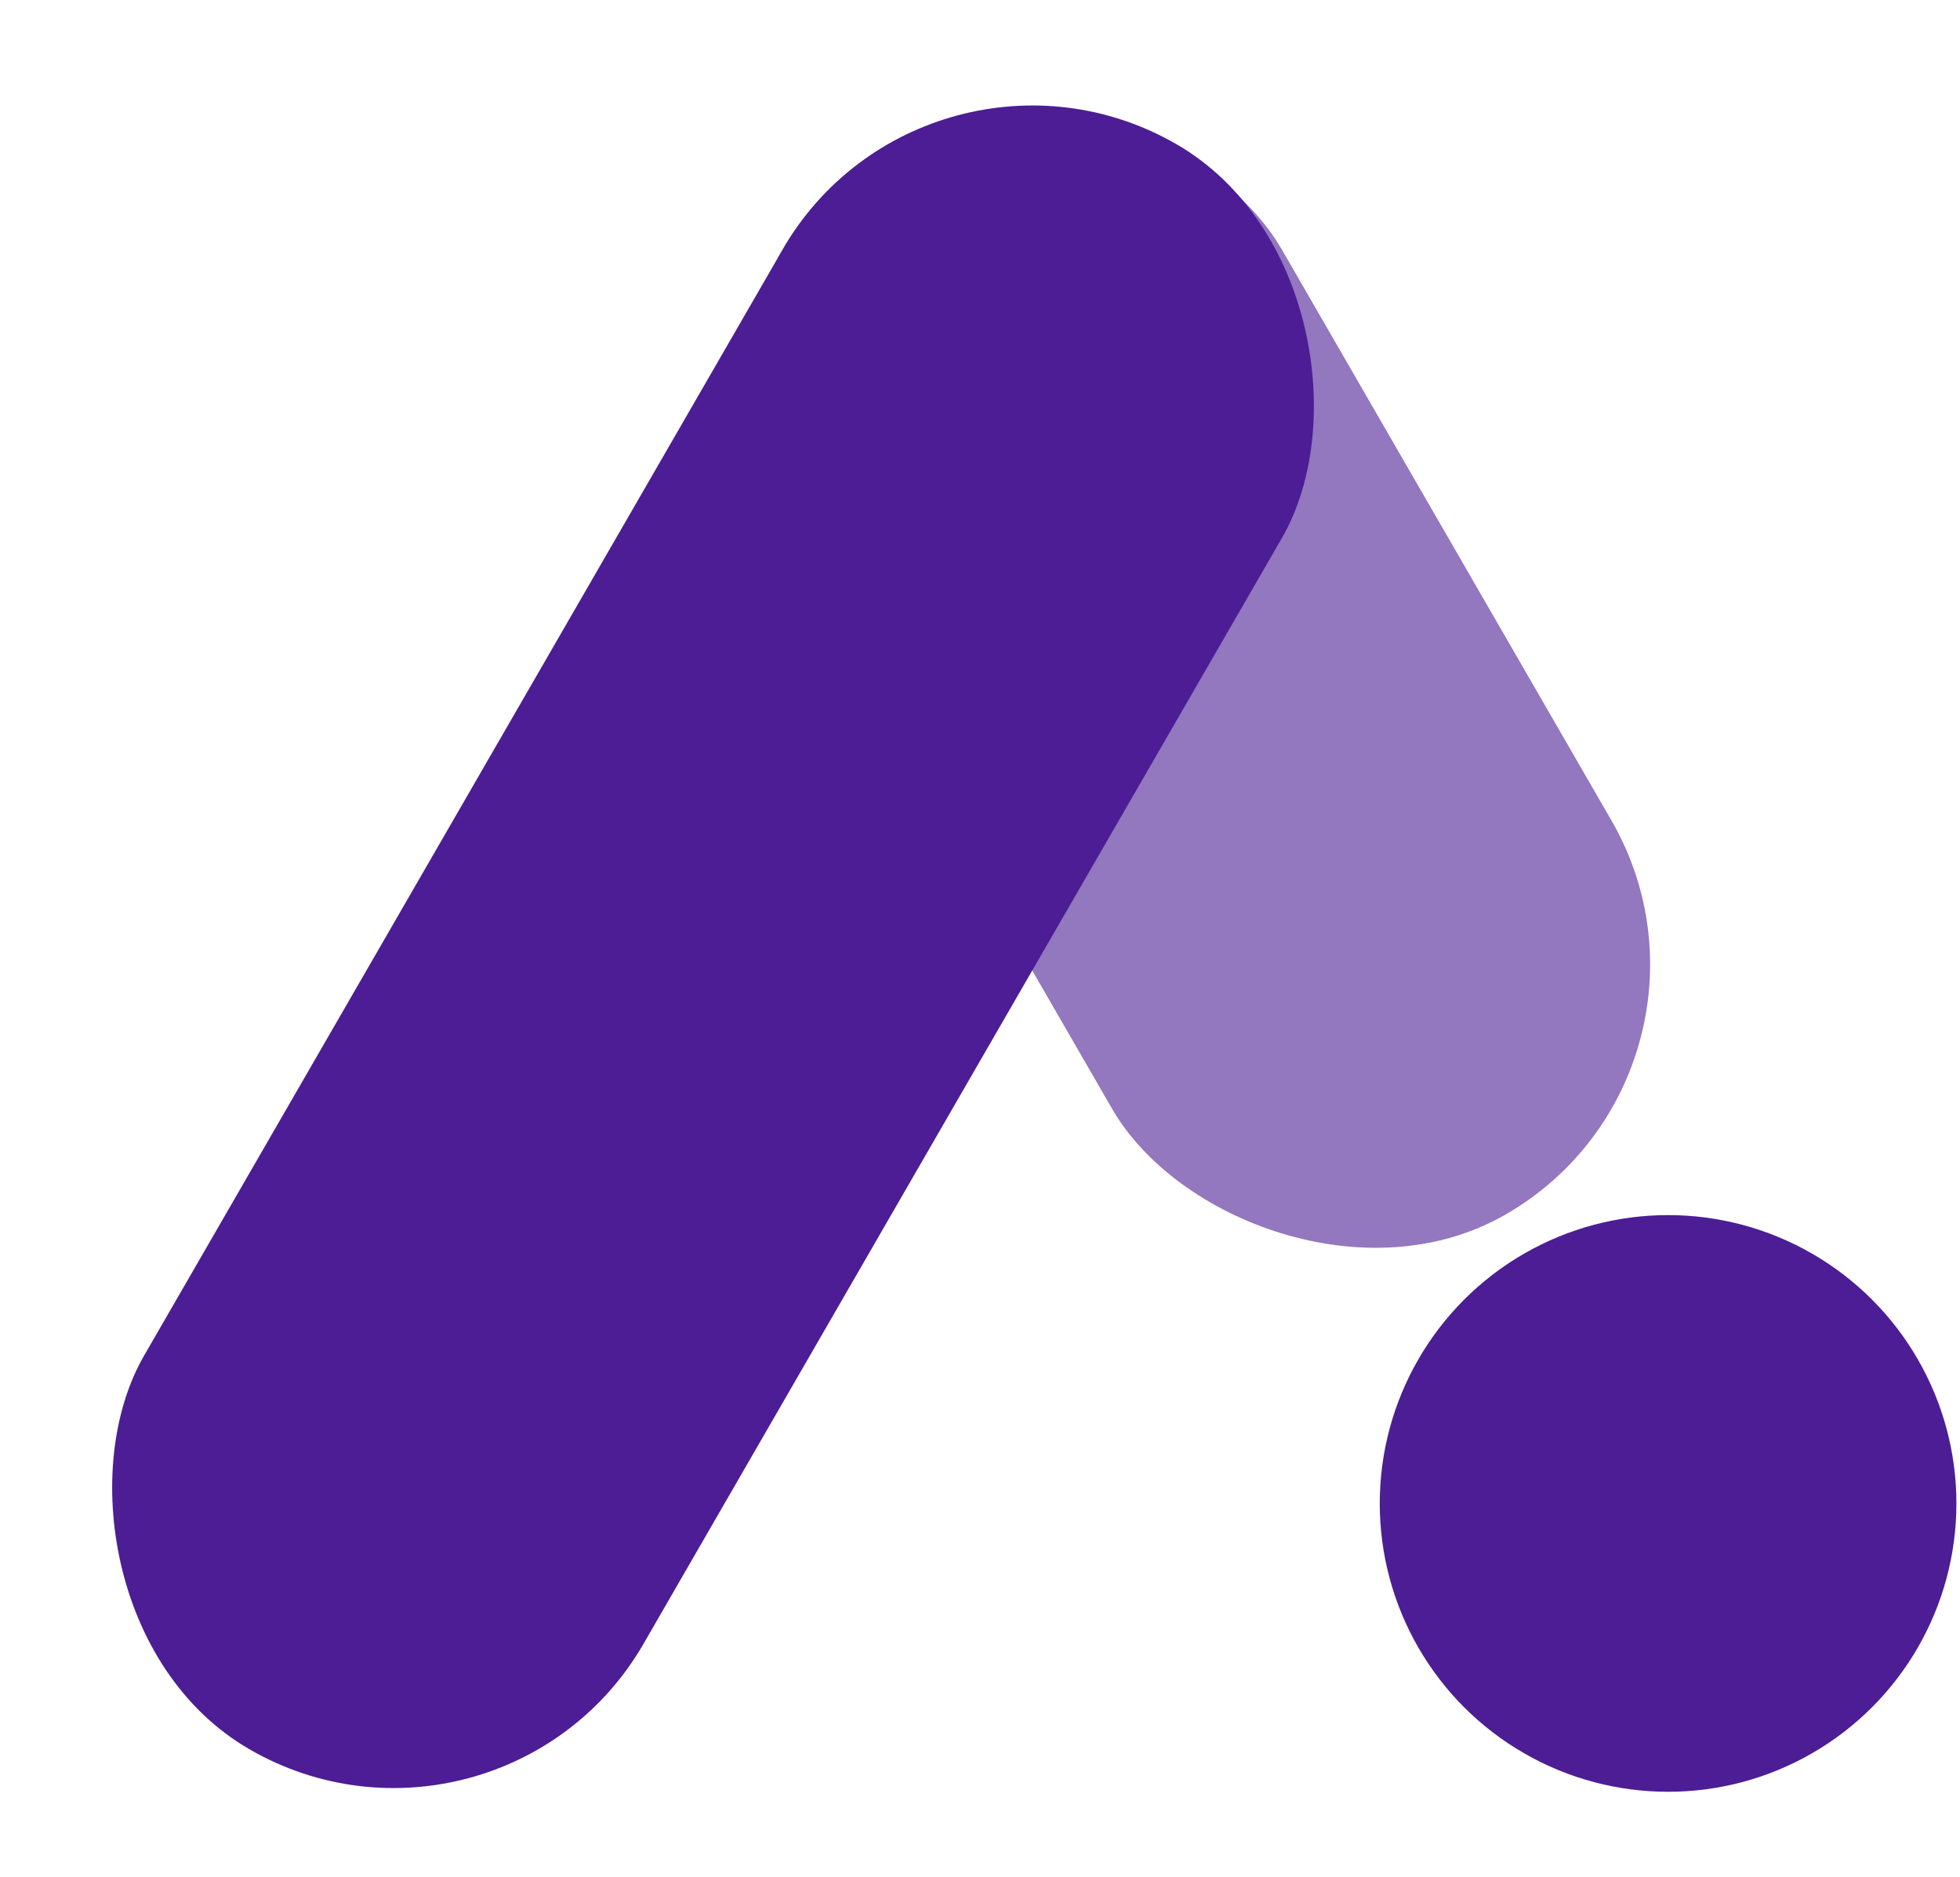 <svg width="47" height="45" viewBox="0 0 47 45" fill="none" xmlns="http://www.w3.org/2000/svg">
<g clip-path="url(#clip0_199_16)">
<rect opacity="0.6" x="15.309" y="6.914" width="13.827" height="29.63" rx="6.914" transform="rotate(-30 15.309 6.914)" fill="#4C1D95"/>
<ellipse cx="40" cy="36.05" rx="6.914" ry="6.914" fill="#4C1D95"/>
<rect x="22.222" width="13.827" height="44.445" rx="6.914" transform="rotate(30 22.222 0)" fill="#4C1D95"/>
</g>
<defs>
<clipPath id="clip0_199_16">
<rect width="47" height="45" fill="white"/>
</clipPath>
</defs>
</svg>
